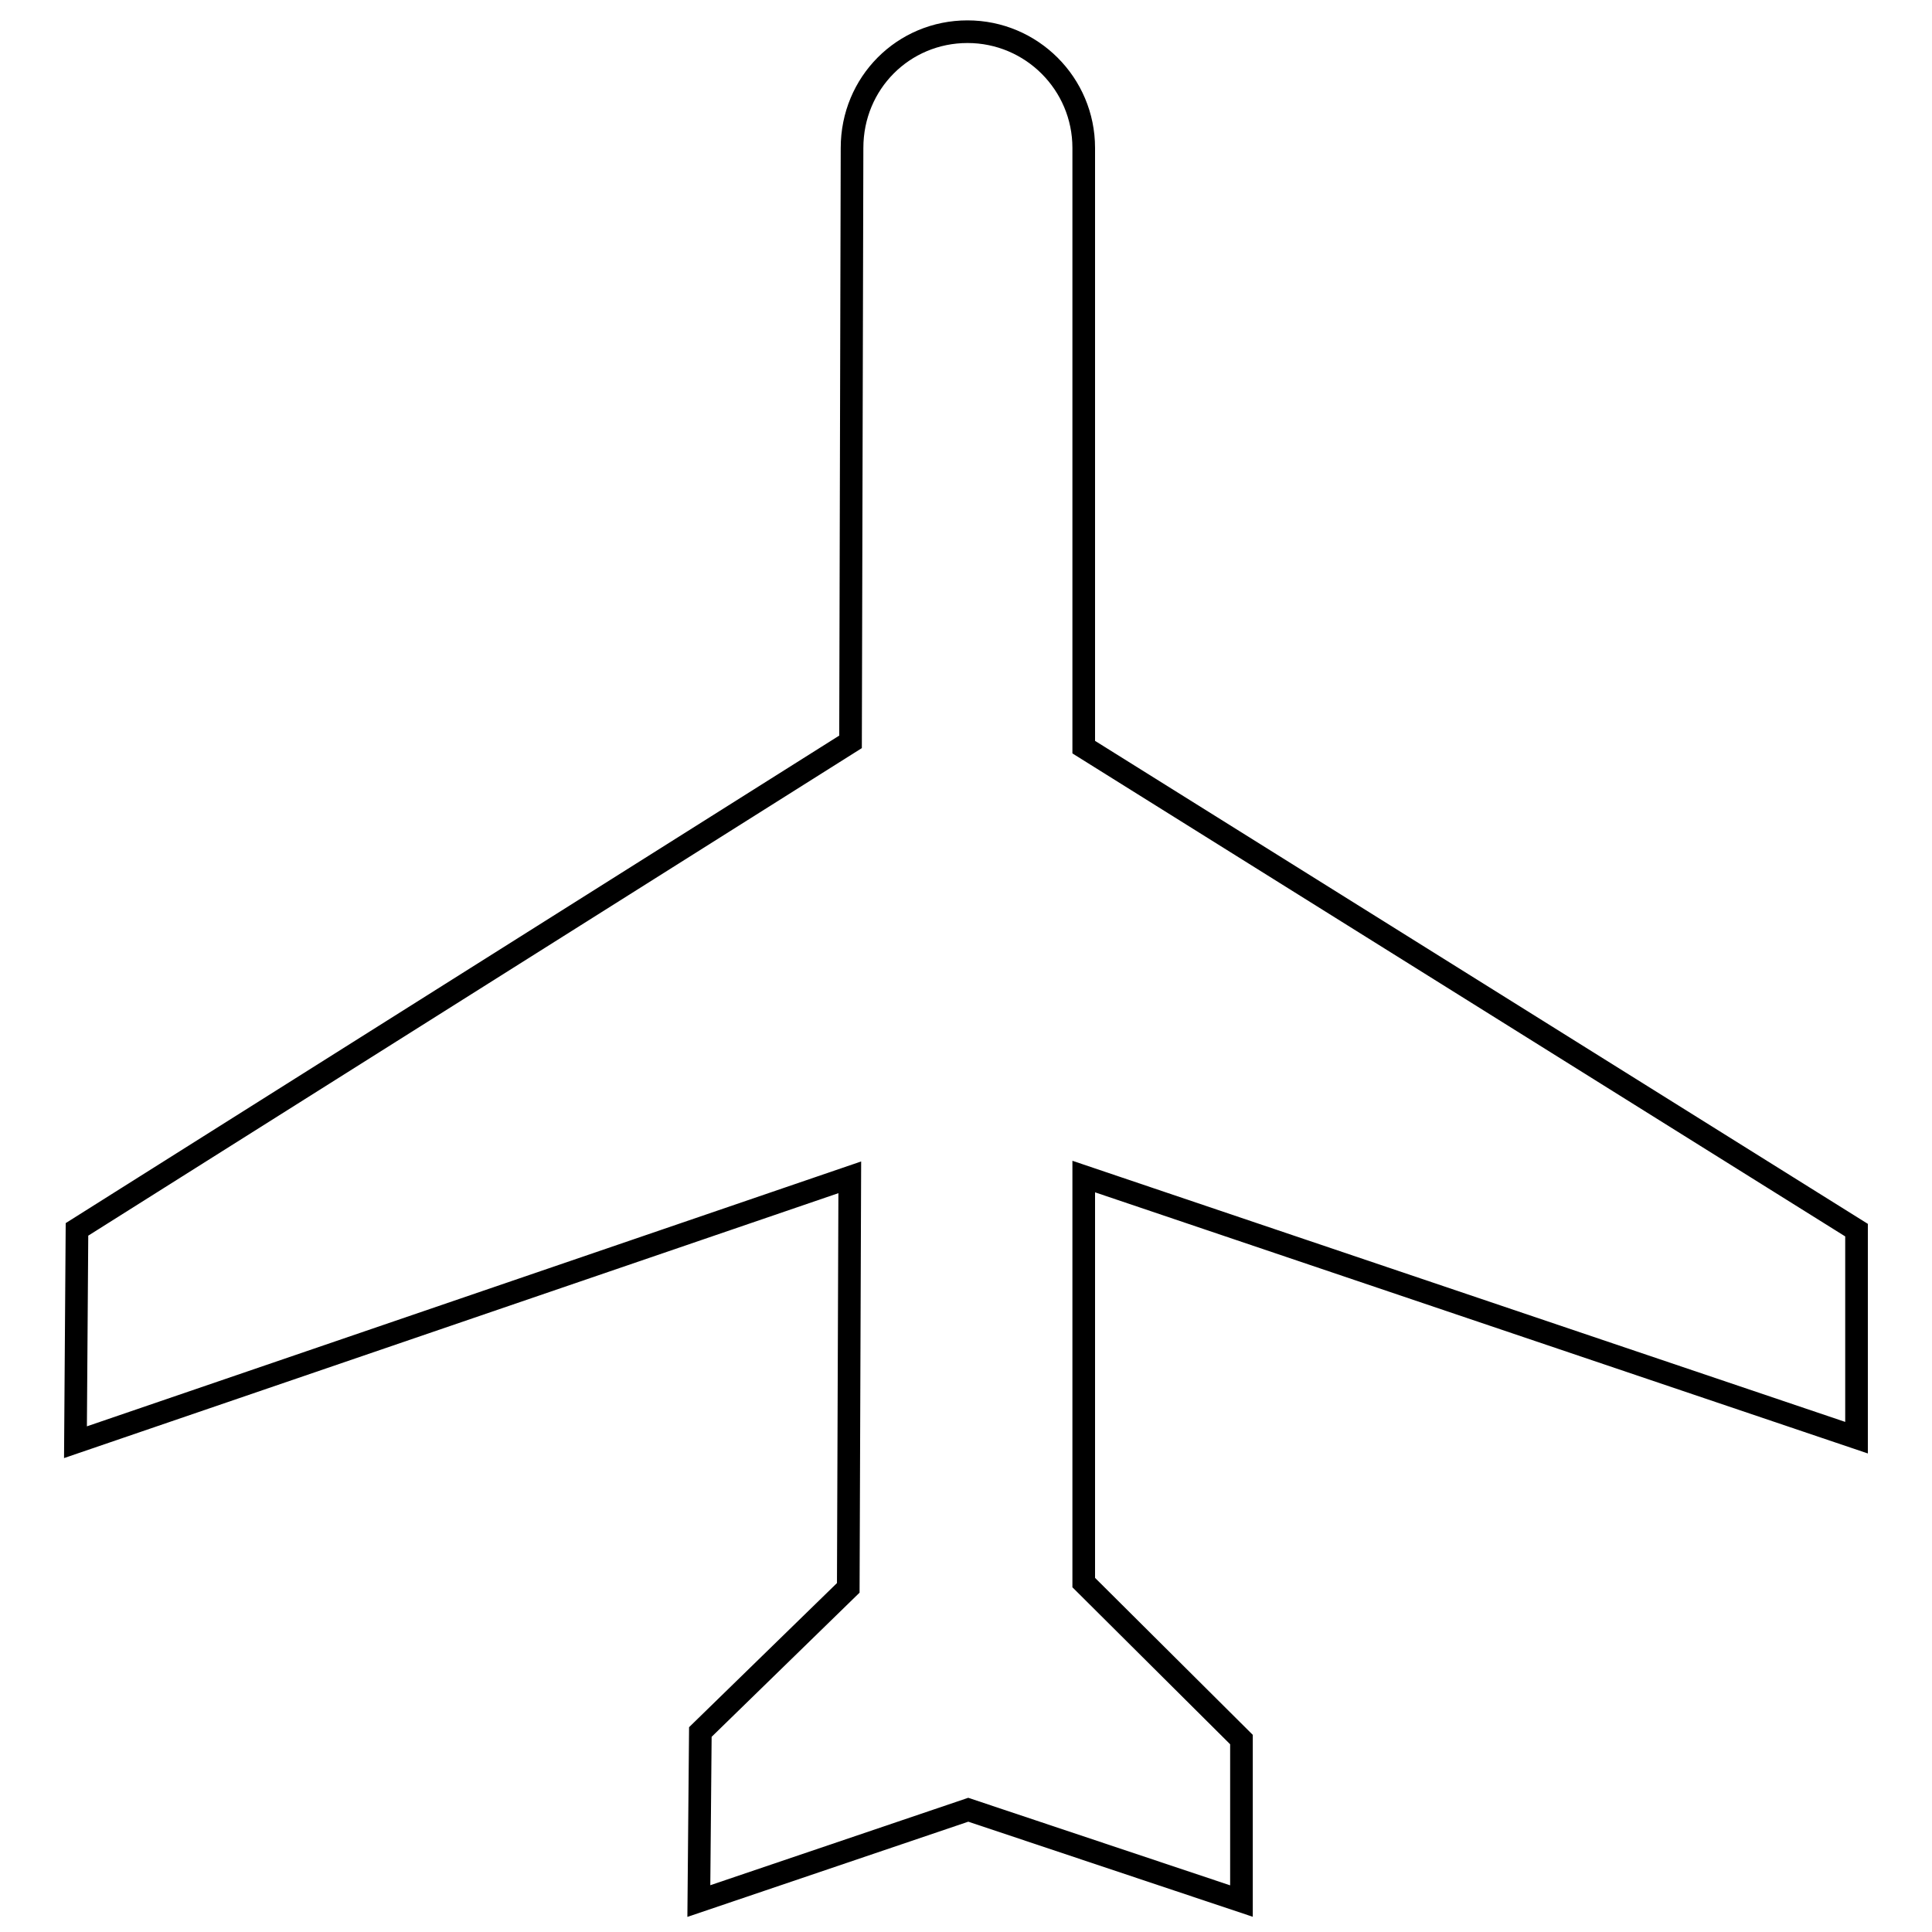 <?xml version="1.0" encoding="utf-8"?>
<!-- Svg Vector Icons : http://www.onlinewebfonts.com/icon -->
<!DOCTYPE svg PUBLIC "-//W3C//DTD SVG 1.1//EN" "http://www.w3.org/Graphics/SVG/1.1/DTD/svg11.dtd">
<svg version="1.1" xmlns="http://www.w3.org/2000/svg" xmlns:xlink="http://www.w3.org/1999/xlink" x="0px" y="0px" viewBox="0 0 256 256" enable-background="new 0 0 256 256" xml:space="preserve">
<g><g><path stroke-width="3" fill-opacity="0" stroke="#000000"  d="M128.2,4.2c8.5,0,15.4,6.9,15.4,15.4v79.4l102.4,64v27.5l-102.4-34.6v53.8l20.9,20.8l0,21.4l-36.2-12.1l-35.7,12.1l0.2-22.4l19.6-19.1l0.2-54.4L10,191.1l0.2-28.2l102.5-64.6l0.2-78.7C112.9,11,119.7,4.2,128.2,4.2z"/></g></g>
</svg>